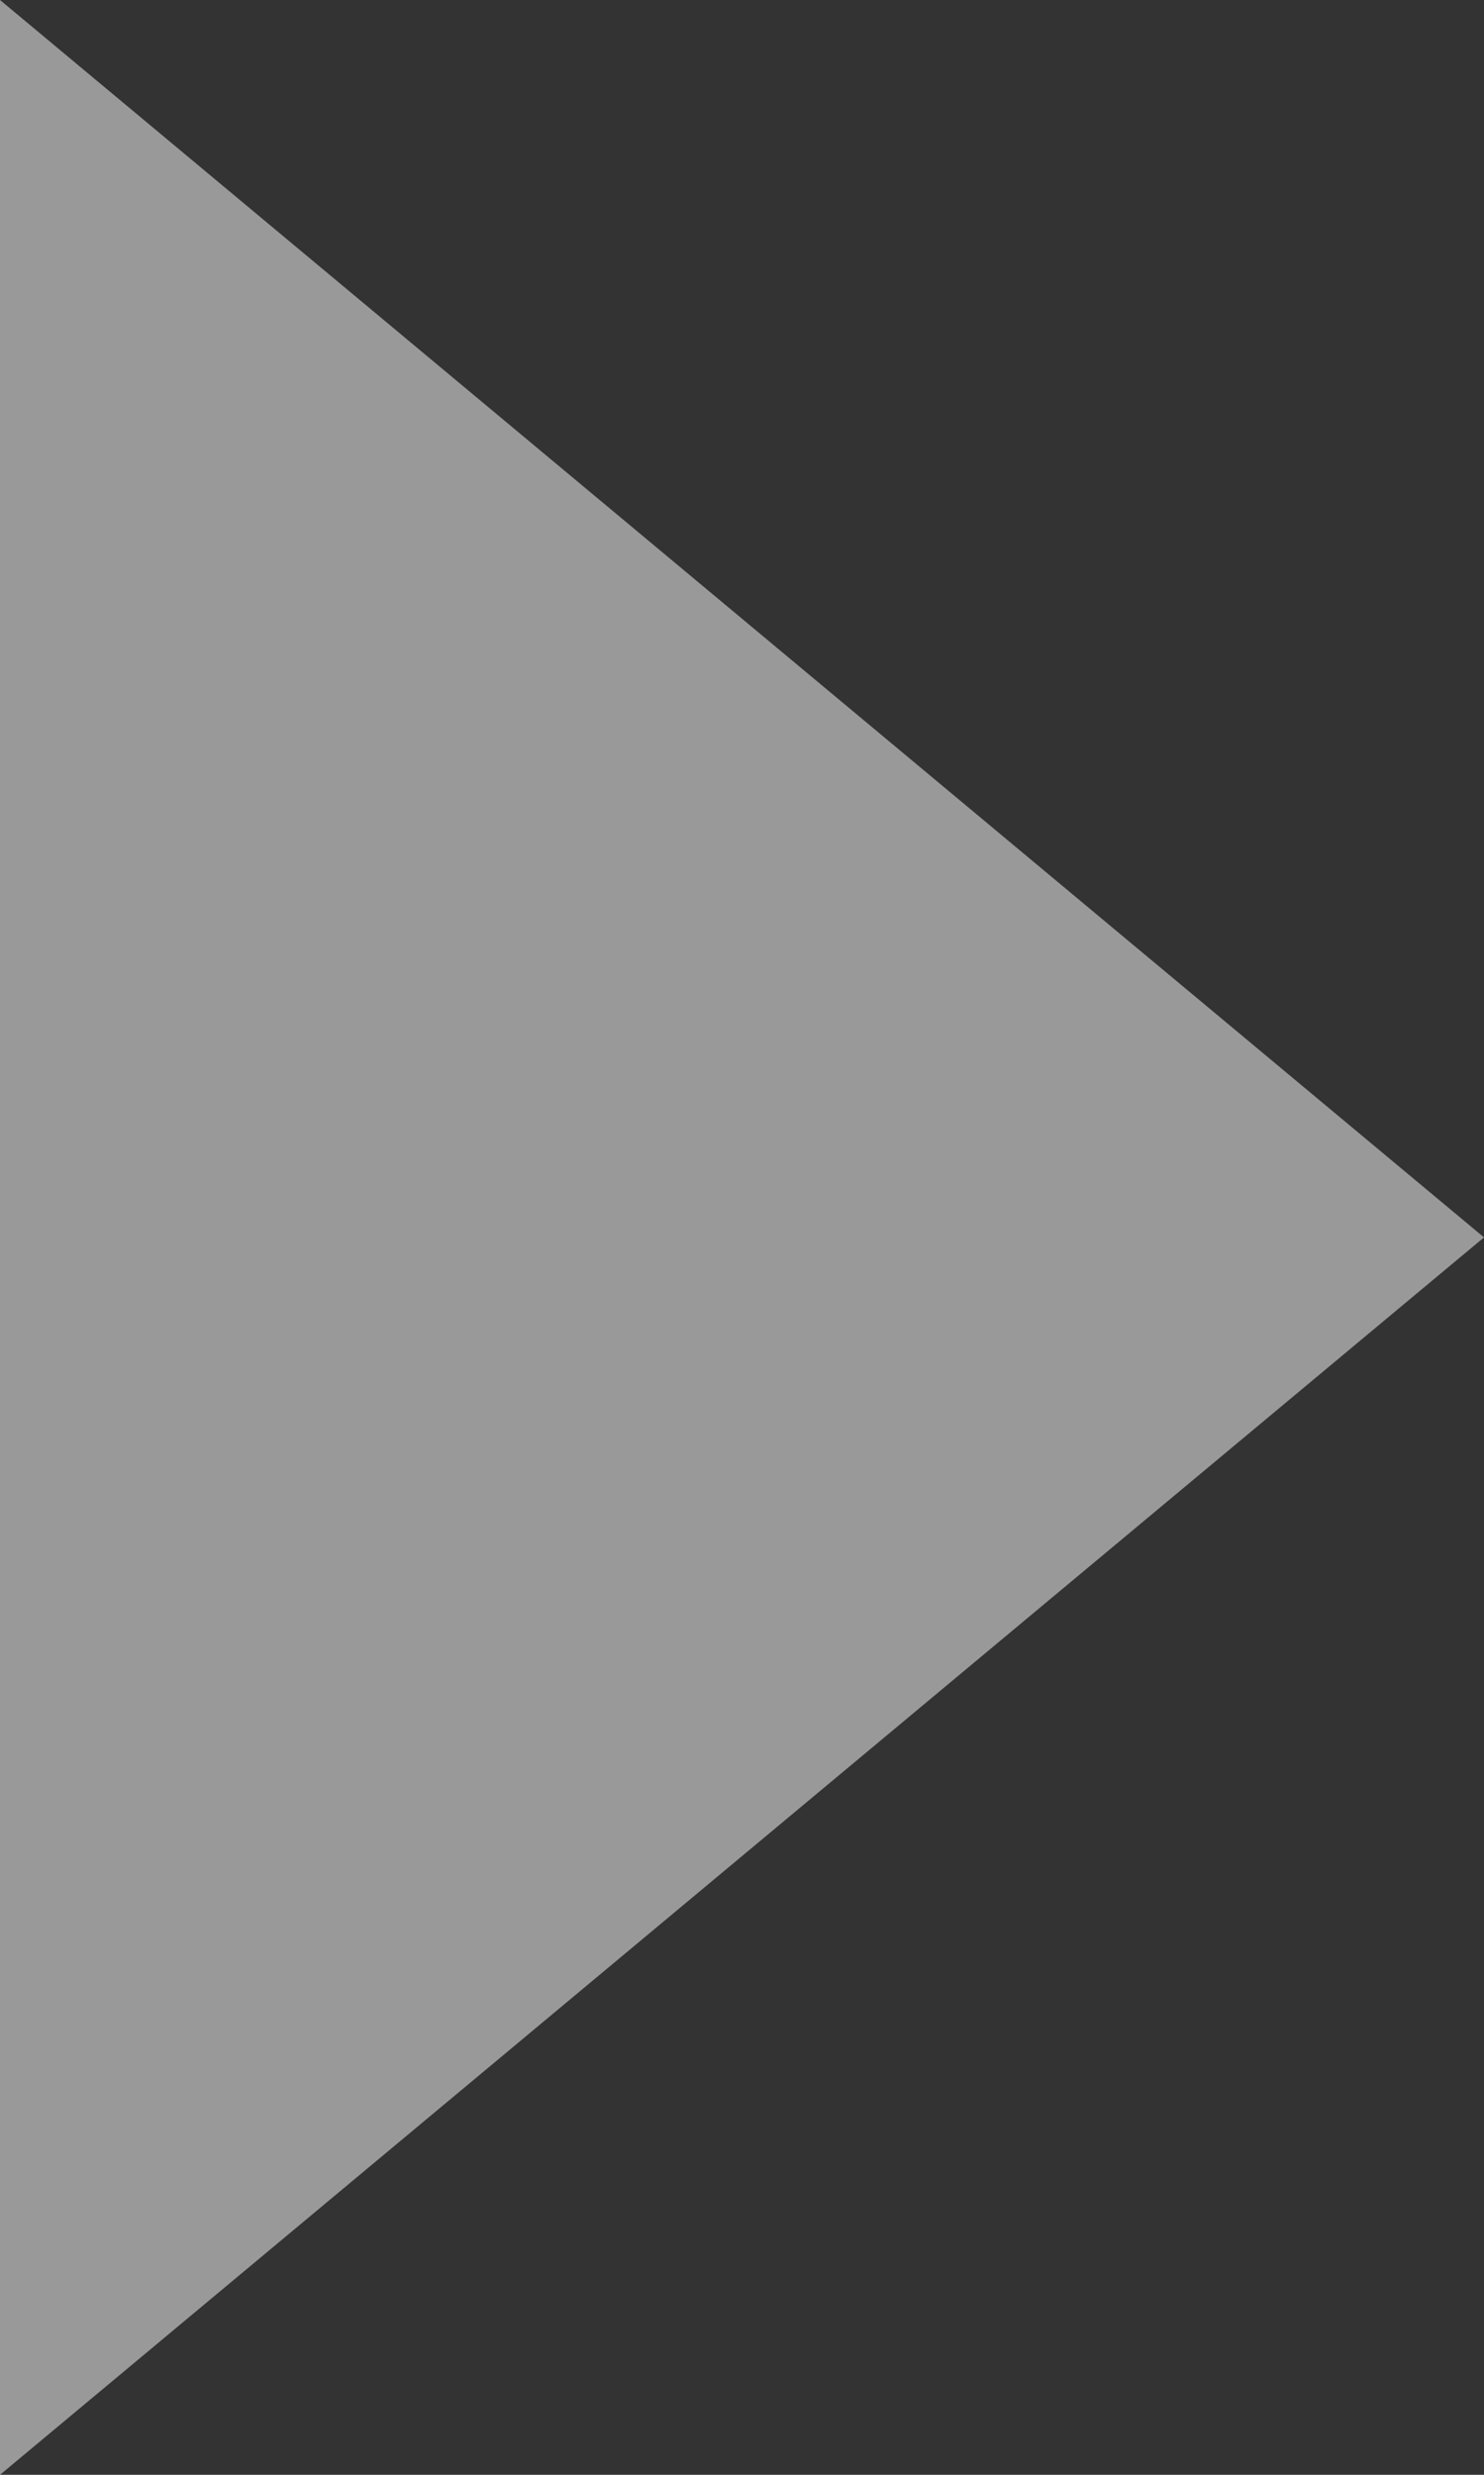 <svg xmlns="http://www.w3.org/2000/svg" id="caret" width="18" height="30" viewBox="0 0 18 30"><rect x="0" y="0" width="18" height="30" fill="#333333" stroke="none"/><path id="Polygon_1" data-name="Polygon 1" d="M15,0,30,18H0Z" transform="translate(18) rotate(90)" fill="#fff" opacity="0.5"></path></svg>